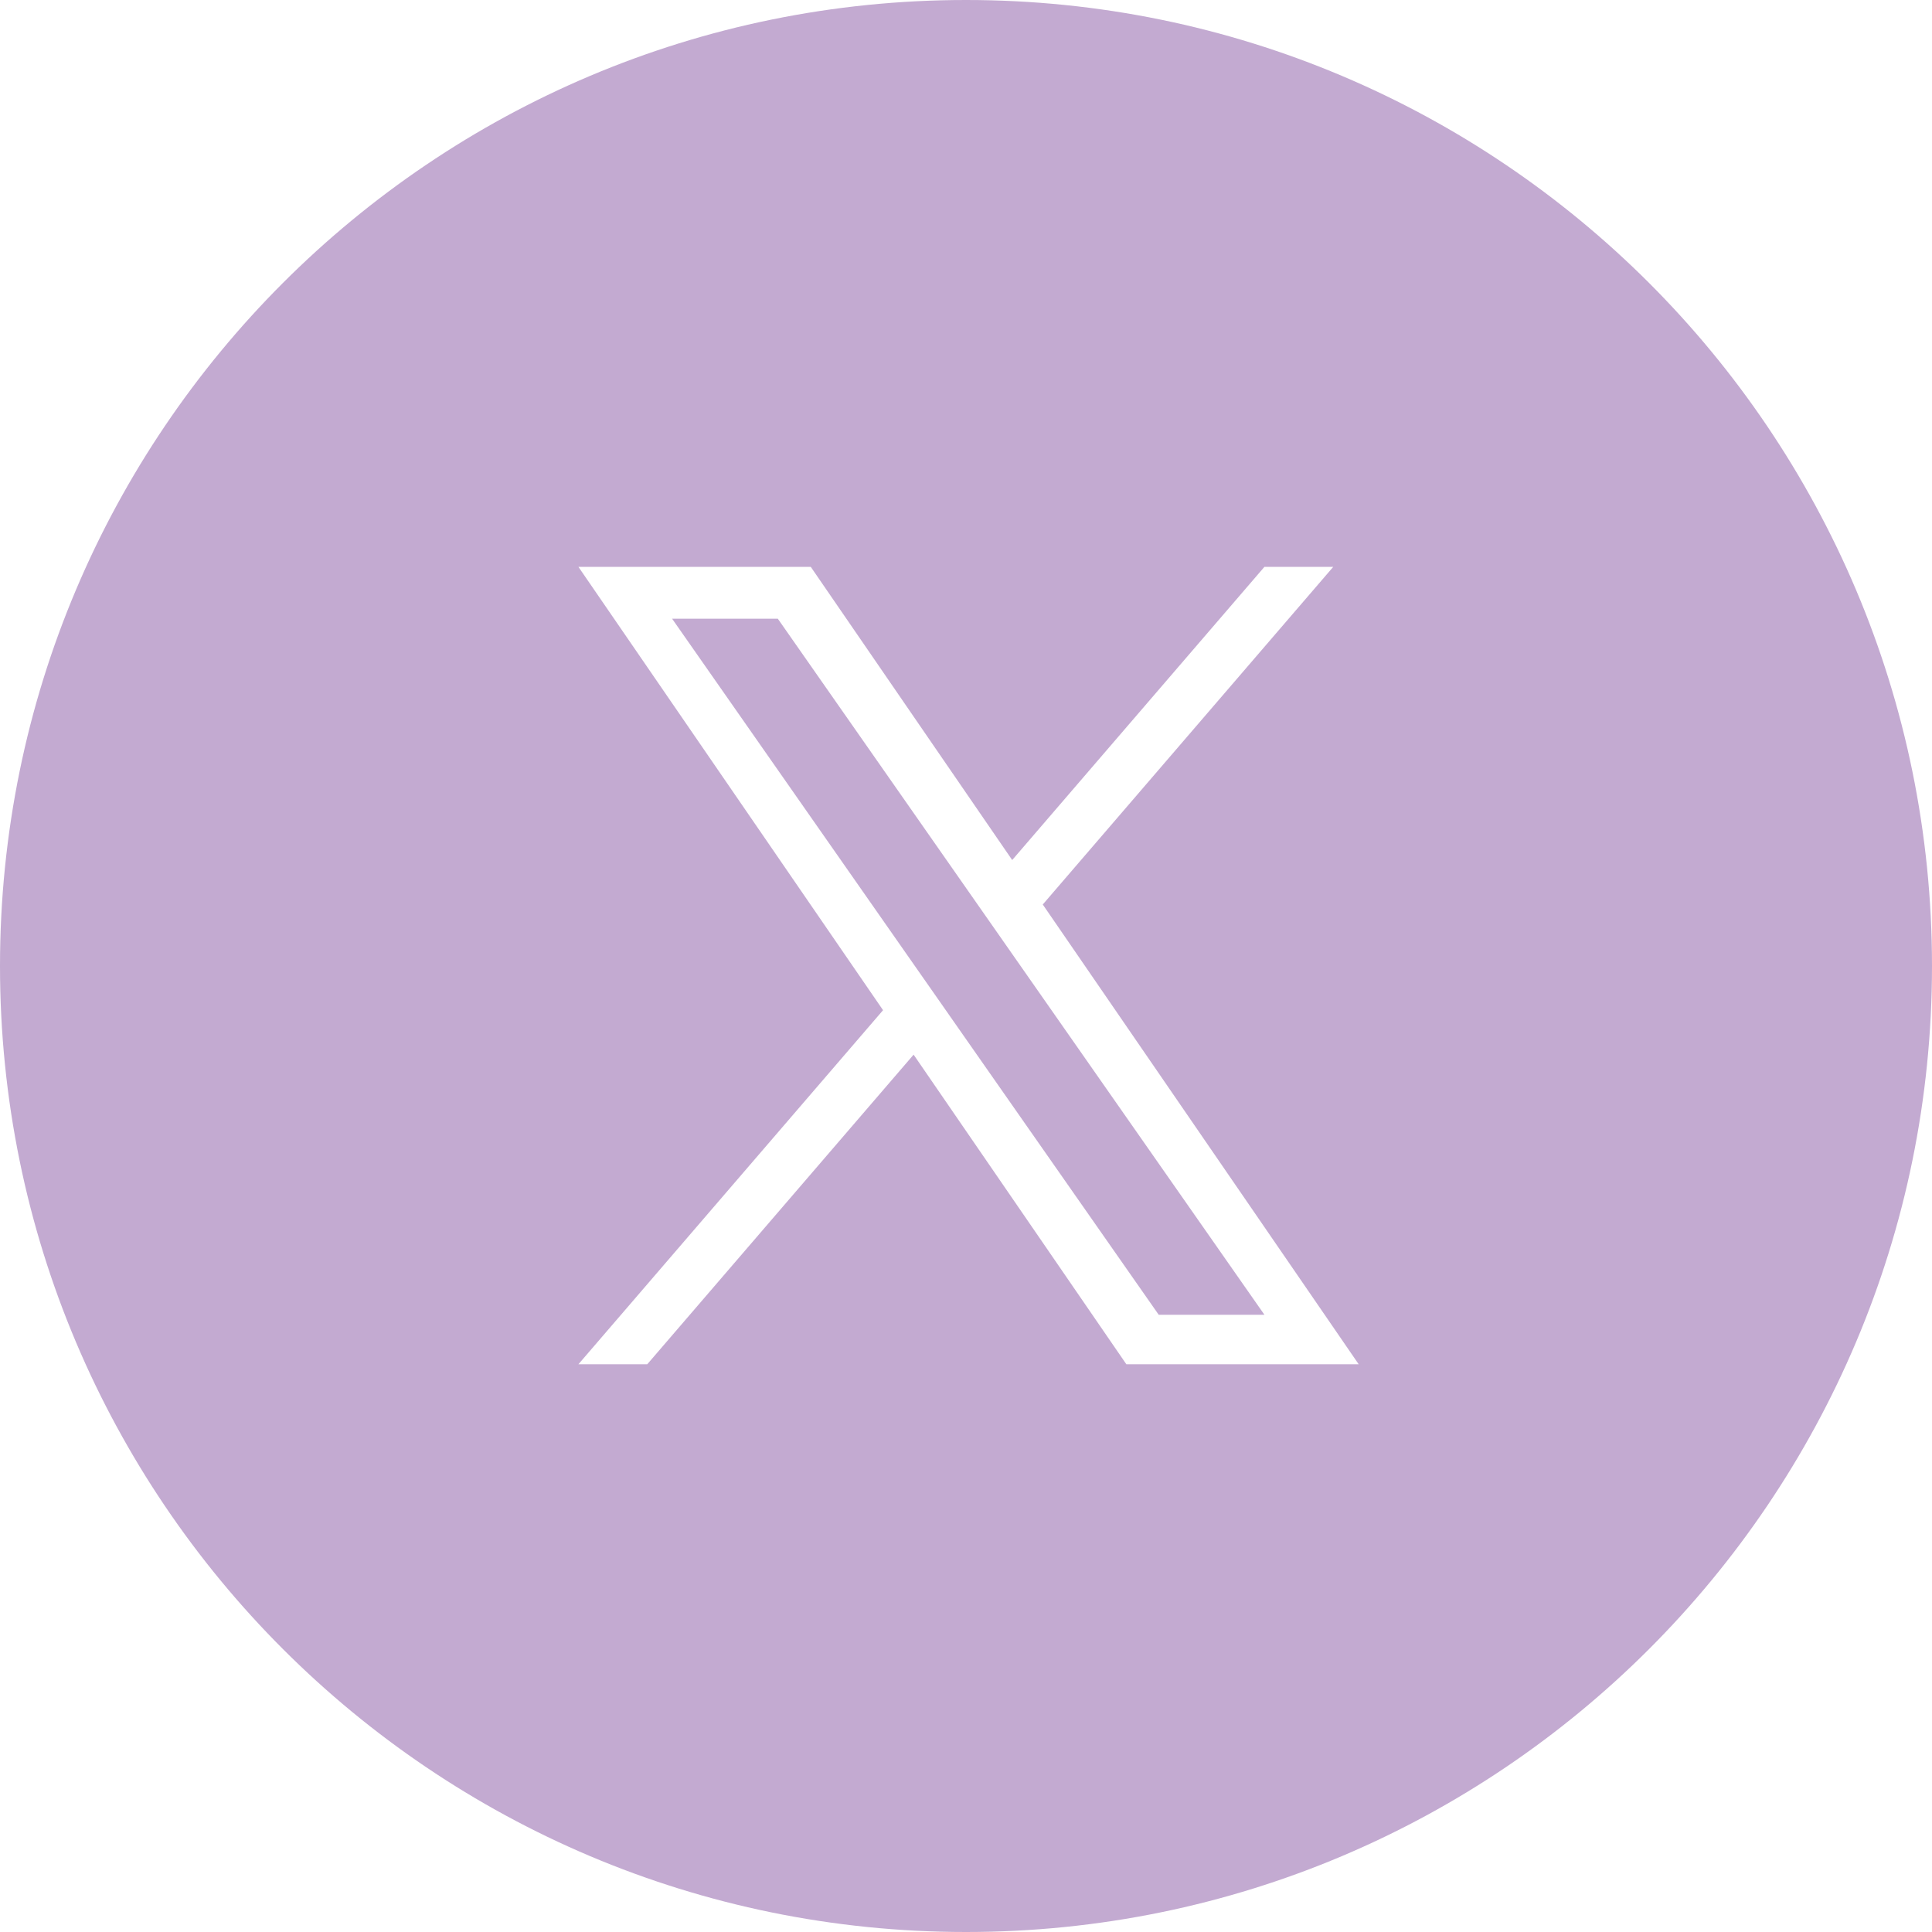 <?xml version="1.0" encoding="UTF-8"?> <svg xmlns="http://www.w3.org/2000/svg" width="334" height="334" viewBox="0 0 334 334" fill="none"><path d="M167 0C259.232 0 334 74.768 334 167C334 259.232 259.232 334 167 334C74.768 334 0 259.232 0 167C0 74.768 74.768 0 167 0ZM152.66 174.638L100 235.846H111.9L157.942 182.325L194.718 235.846H234.883L180.271 156.368H180.273L230.486 98H218.588L174.987 148.681L140.165 98H100L152.66 174.638ZM168.725 155.964L174.06 163.595L218.593 227.296H200.316L163.976 175.315V175.312L158.64 167.682L116.188 106.958H134.465L168.725 155.964Z" fill="#C3AAD1"></path></svg> 